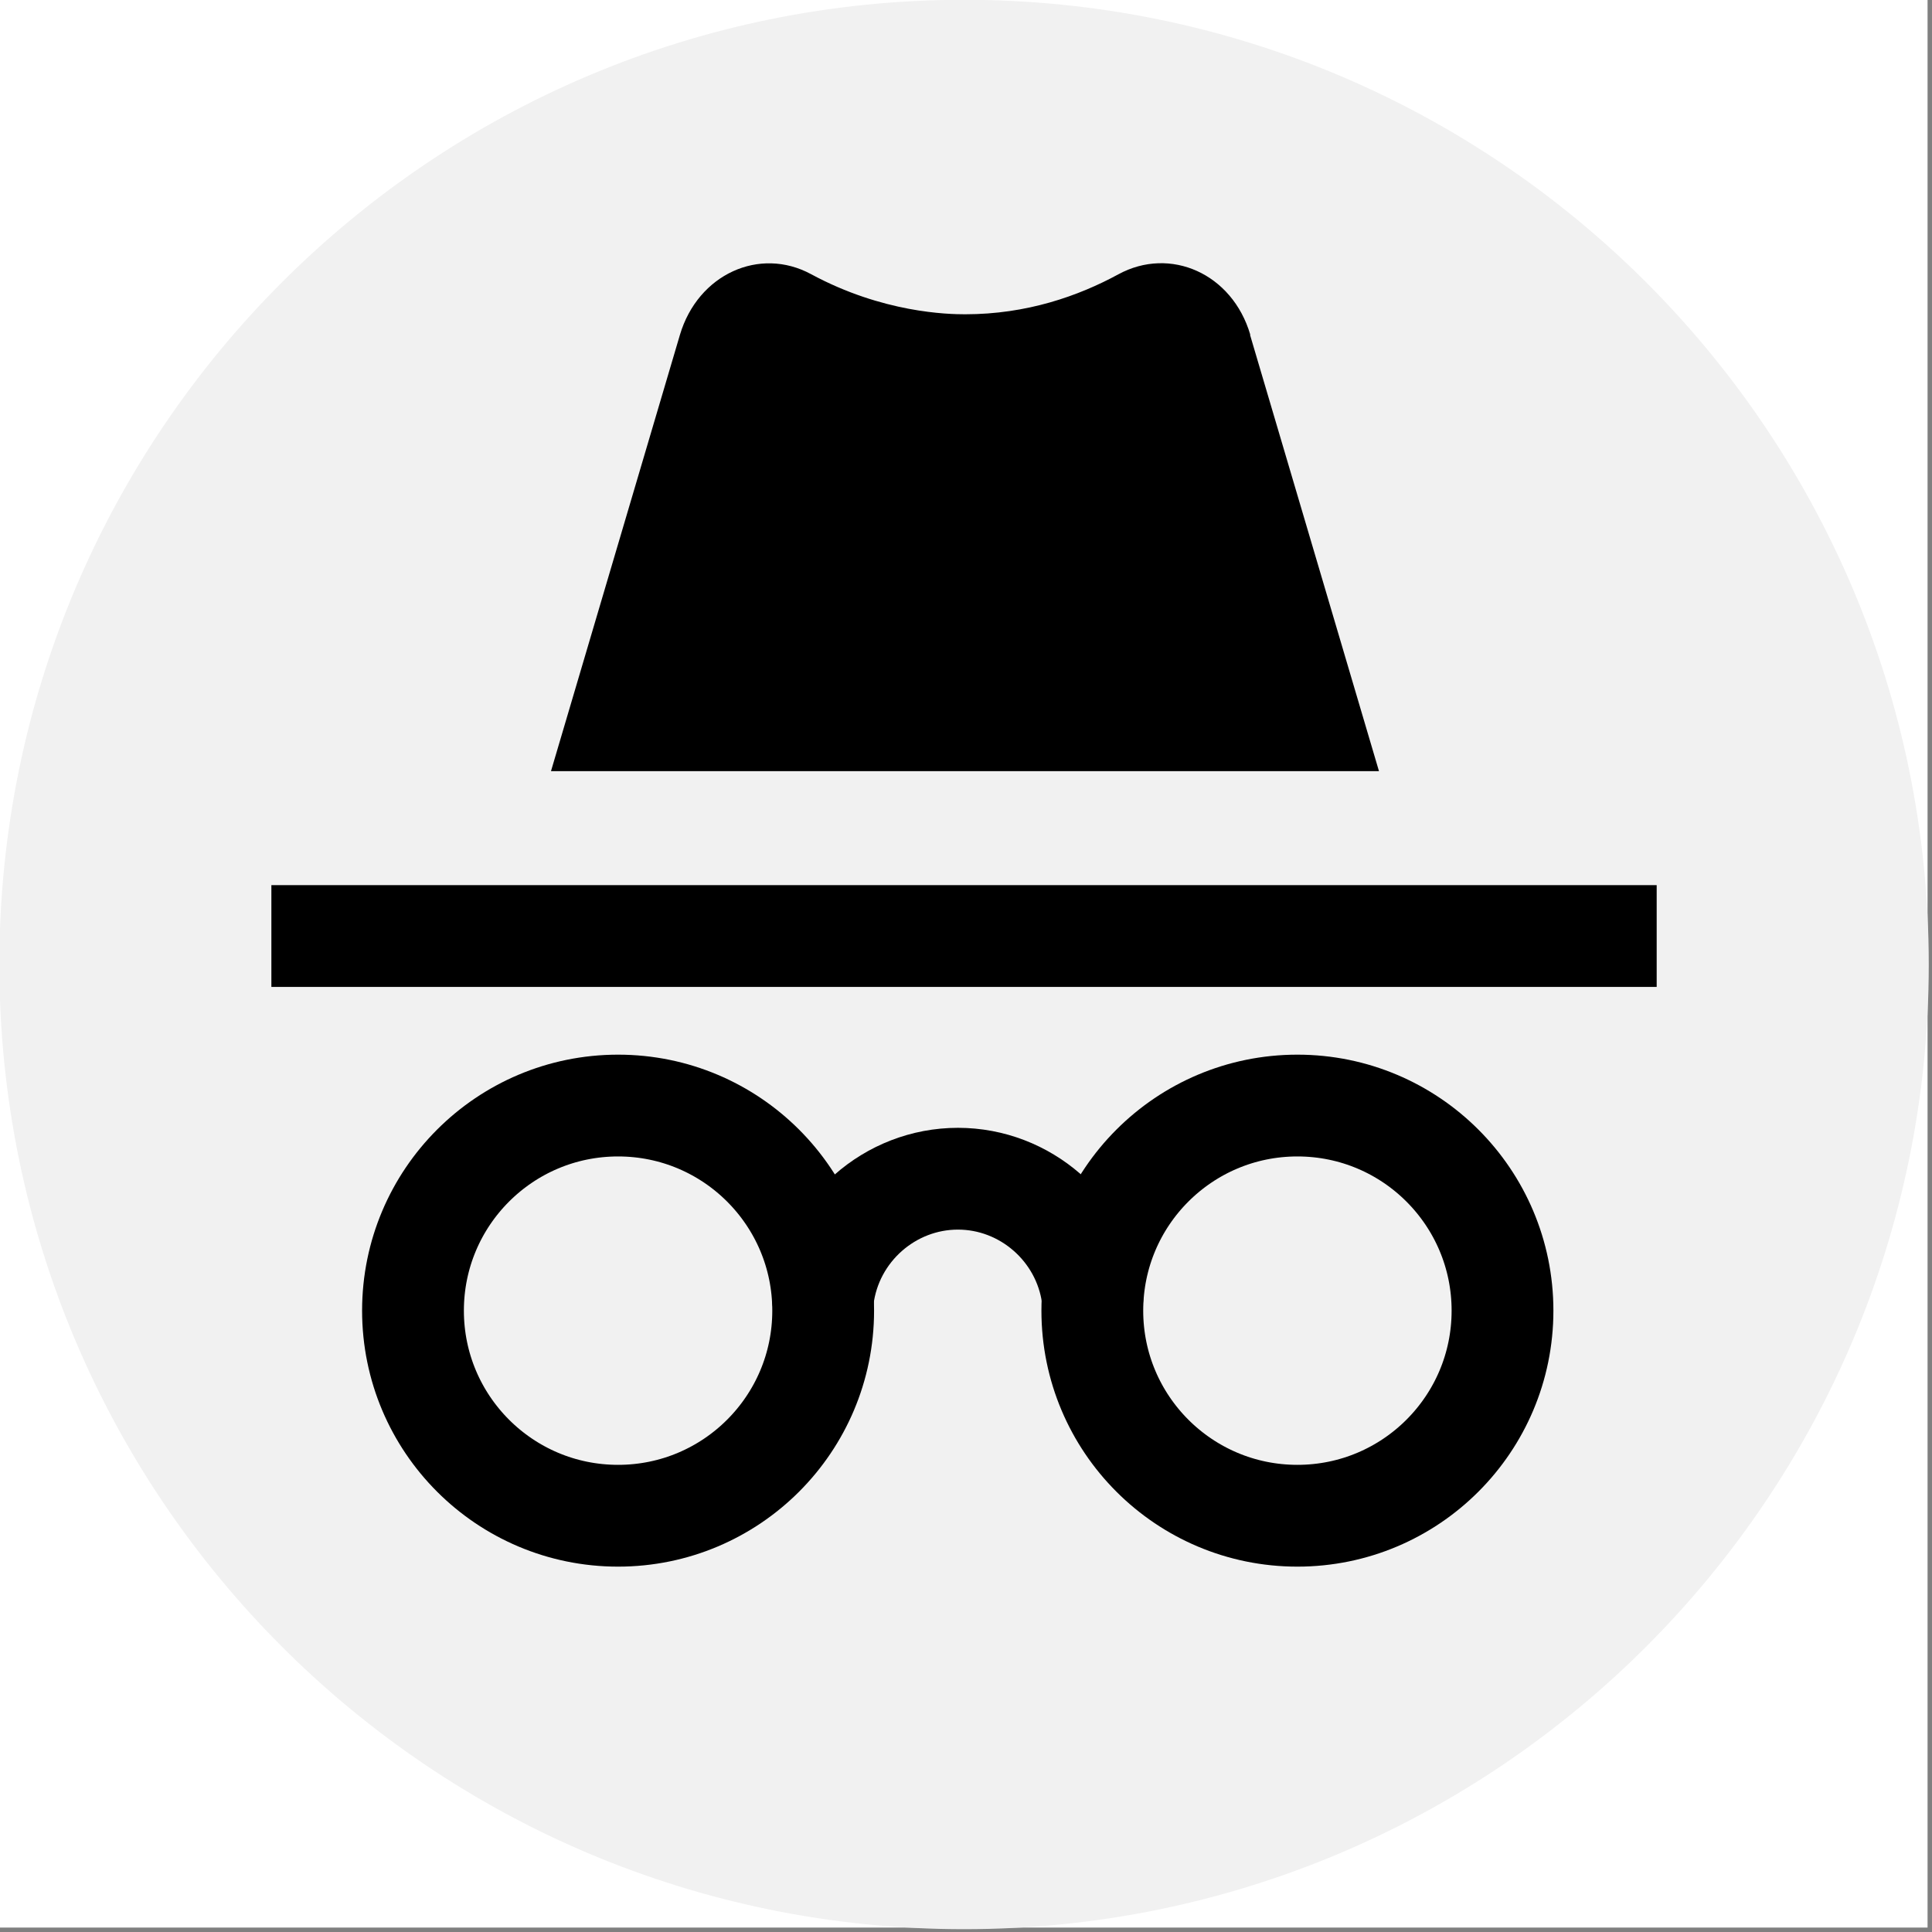 <svg xmlns="http://www.w3.org/2000/svg" xmlns:xlink="http://www.w3.org/1999/xlink" width="494" zoomAndPan="magnify" viewBox="0 0 370.5 370.5" height="494" preserveAspectRatio="xMidYMid meet" version="1.0"><rect x="0" y="0" width="370.5" height="370.5" fill="#808080" stroke="none"/><defs><clipPath id="d167546d52"><path d="M 0 0 L 369.648 0 L 369.648 369.648 L 0 369.648 Z M 0 0" clip-rule="nonzero"></path></clipPath><clipPath id="5b087975e7"><path d="M 0 0 L 369.648 0 L 369.648 369.648 L 0 369.648 Z M 0 0" clip-rule="nonzero"></path></clipPath><clipPath id="0f2c29b48e"><rect x="0" width="370" y="0" height="370"></rect></clipPath><clipPath id="f6ecc09bb7"><path d="M 0 0 L 370 0 L 370 370 L 0 370 Z M 0 0" clip-rule="nonzero"></path></clipPath></defs><g clip-path="url(#d167546d52)"><g transform="matrix(1, 0, 0, 1, 0, -0)"><g clip-path="url(#0f2c29b48e)"><g clip-path="url(#5b087975e7)"><path fill="#ffffff" d="M 0 0 L 369.648 0 L 369.648 369.648 L 0 369.648 Z M 0 0" fill-opacity="1" fill-rule="nonzero"></path></g></g></g></g><path fill="#f1f1f1" d="M 184.875 369.961 C 287.051 369.961 369.879 287.137 369.879 184.961 C 369.879 82.789 287.051 -0.039 184.875 -0.039 C 82.703 -0.039 -0.125 82.789 -0.125 184.961 C -0.125 287.137 82.703 369.961 184.875 369.961 Z M 184.875 369.961" fill-opacity="1" fill-rule="nonzero"></path><path stroke-linecap="square" transform="matrix(4.162, 0, 0, 4.162, -0.416, -1.249)" fill="none" stroke-linejoin="miter" d="M 14.949 43.429 L 74.089 43.429" stroke="#000000" stroke-width="4.69" stroke-opacity="1" stroke-miterlimit="10"></path><g clip-path="url(#f6ecc09bb7)"><path stroke-linecap="square" transform="matrix(4.162, 0, 0, 4.162, -0.416, -1.249)" fill="none" stroke-linejoin="miter" d="M 38.029 60.69 C 38.029 65.911 33.799 70.14 28.579 70.14 C 23.359 70.14 19.129 65.911 19.129 60.69 C 19.129 55.47 23.359 51.24 28.579 51.24 C 33.799 51.24 38.029 55.47 38.029 60.69 Z M 38.029 60.69" stroke="#000000" stroke-width="4.69" stroke-opacity="1" stroke-miterlimit="10"></path><path stroke-linecap="square" transform="matrix(4.162, 0, 0, 4.162, -0.416, -1.249)" fill="none" stroke-linejoin="miter" d="M 69.33 60.69 C 69.33 65.911 65.1 70.14 59.879 70.14 C 54.66 70.14 50.43 65.911 50.43 60.69 C 50.43 55.47 54.66 51.24 59.879 51.24 C 65.1 51.24 69.33 55.47 69.33 60.69 Z M 69.33 60.69" stroke="#000000" stroke-width="4.69" stroke-opacity="1" stroke-miterlimit="10"></path><path stroke-linecap="round" transform="matrix(4.162, 0, 0, 4.162, -0.416, -1.249)" fill="none" stroke-linejoin="miter" d="M 38.019 60.122 C 38.41 56.981 41.1 54.611 44.239 54.611 C 47.339 54.611 50.009 56.931 50.439 60.031" stroke="#000000" stroke-width="4.69" stroke-opacity="1" stroke-miterlimit="10"></path></g><path fill="#000000" d="M 239.766 64.18 C 236.312 52.445 224.406 47.199 214.461 52.609 C 206.801 56.773 196.898 60.27 185.078 60.27 C 181.832 60.27 169.301 60.02 155.527 52.57 C 145.664 47.242 133.844 52.57 130.387 64.223 L 105.664 147.879 L 264.445 147.879 C 256.203 119.992 247.965 92.105 239.723 64.223 Z M 239.766 64.18" fill-opacity="1" fill-rule="nonzero"></path></svg>